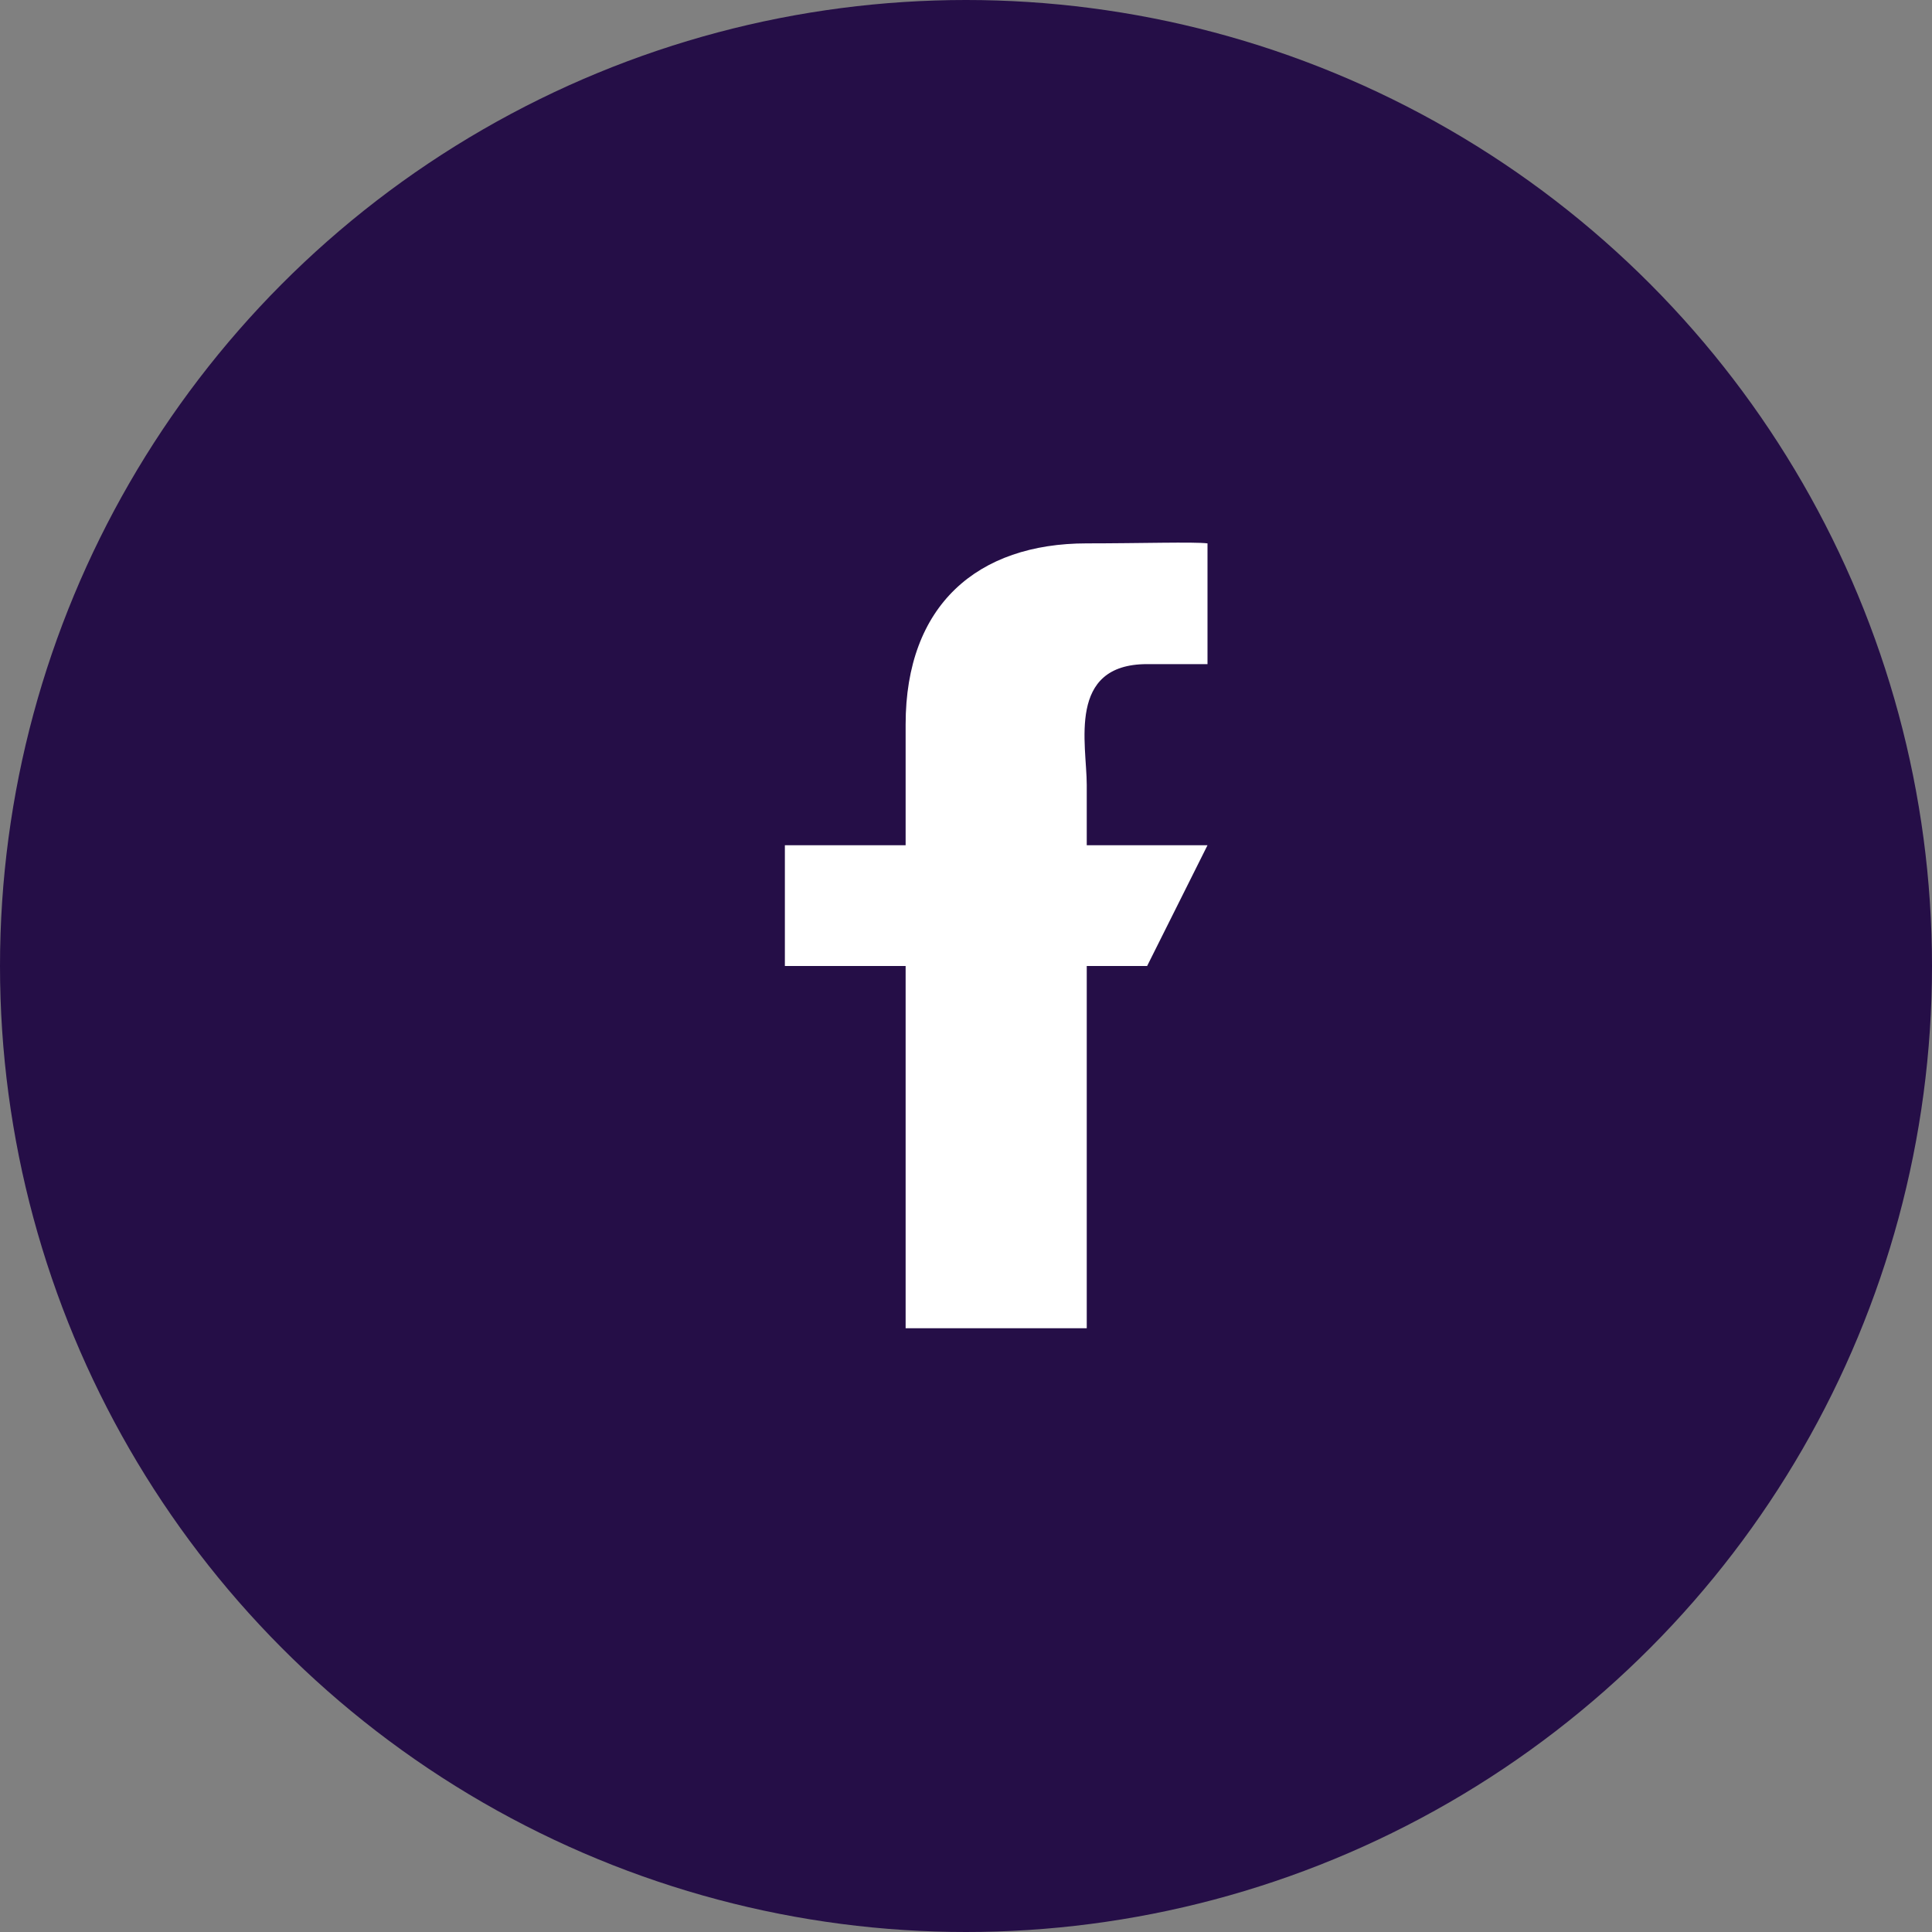 <svg width="32" height="32" viewBox="0 0 32 32" fill="none" xmlns="http://www.w3.org/2000/svg">
<rect x="0" y="0" width="32" height="32" fill="#808080" stroke="none"/>
<circle cx="16" cy="16" r="16" fill="#250E47"/>
<path d="M18 16H19L20 14H18V13C18 12.33 17.667 11 19 11H20V9C19.783 8.972 18.867 9 18 9C16.19 9 15 10.022 15 12V14H13V16H15V22H18V16Z" fill="white"/>
</svg>
